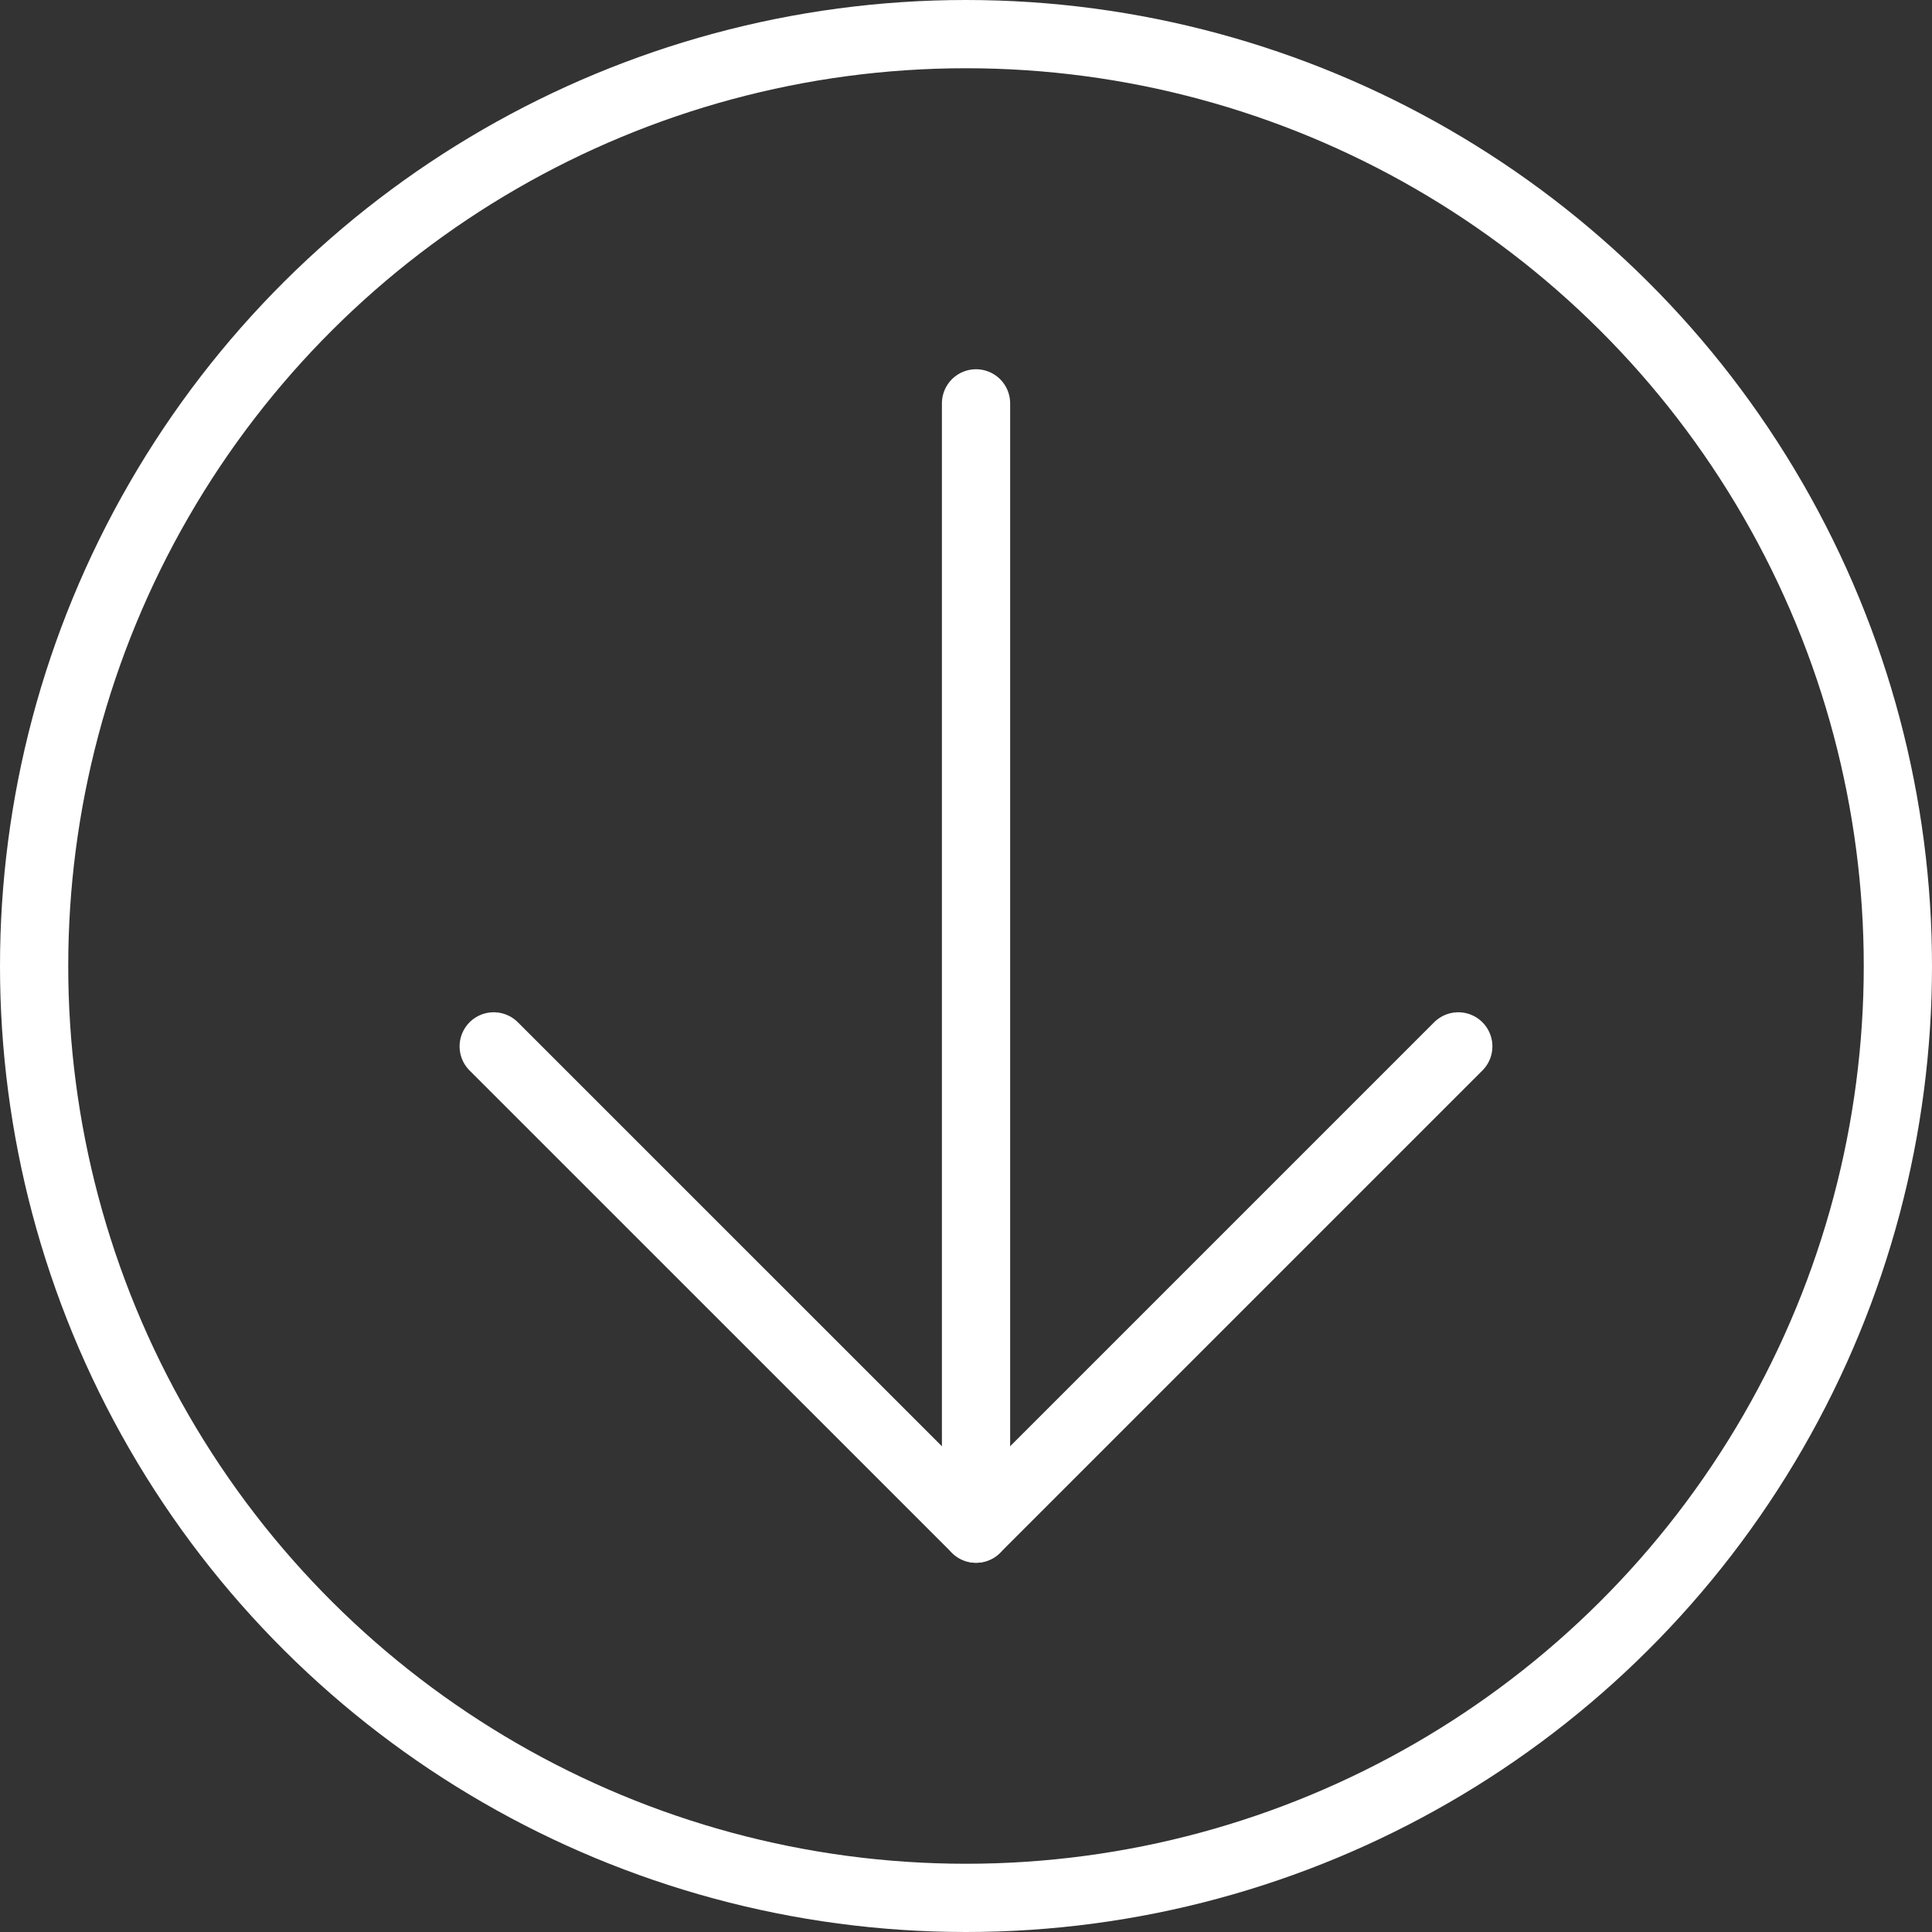 <svg xmlns="http://www.w3.org/2000/svg" width="28.312" height="28.312" viewBox="0 0 28.312 28.312">
  <rect x="0" y="0" width="28.312" height="28.312" fill="#333333" stroke="none"/>
  <g id="Group_110" data-name="Group 110" transform="translate(27.812 0.5) rotate(90)">
    <ellipse id="Ellipse_1" data-name="Ellipse 1" cx="13.656" cy="13.656" rx="13.656" ry="13.656" fill="none" stroke="#fff" stroke-linecap="round" stroke-linejoin="round" stroke-width="1"/>
    <g id="Group_22" data-name="Group 22" transform="translate(5.411 6.442)">
      <path id="Path_25" data-name="Path 25" d="M1672,400h16.49" transform="translate(-1672 -392.933)" fill="none" stroke="#fff" stroke-linecap="round" stroke-width="1"/>
      <path id="Path_26" data-name="Path 26" d="M1704,376l7.067,7.067L1704,390.135" transform="translate(-1694.577 -376)" fill="none" stroke="#fff" stroke-linecap="round" stroke-linejoin="round" stroke-width="1"/>
    </g>
  </g>
</svg>
